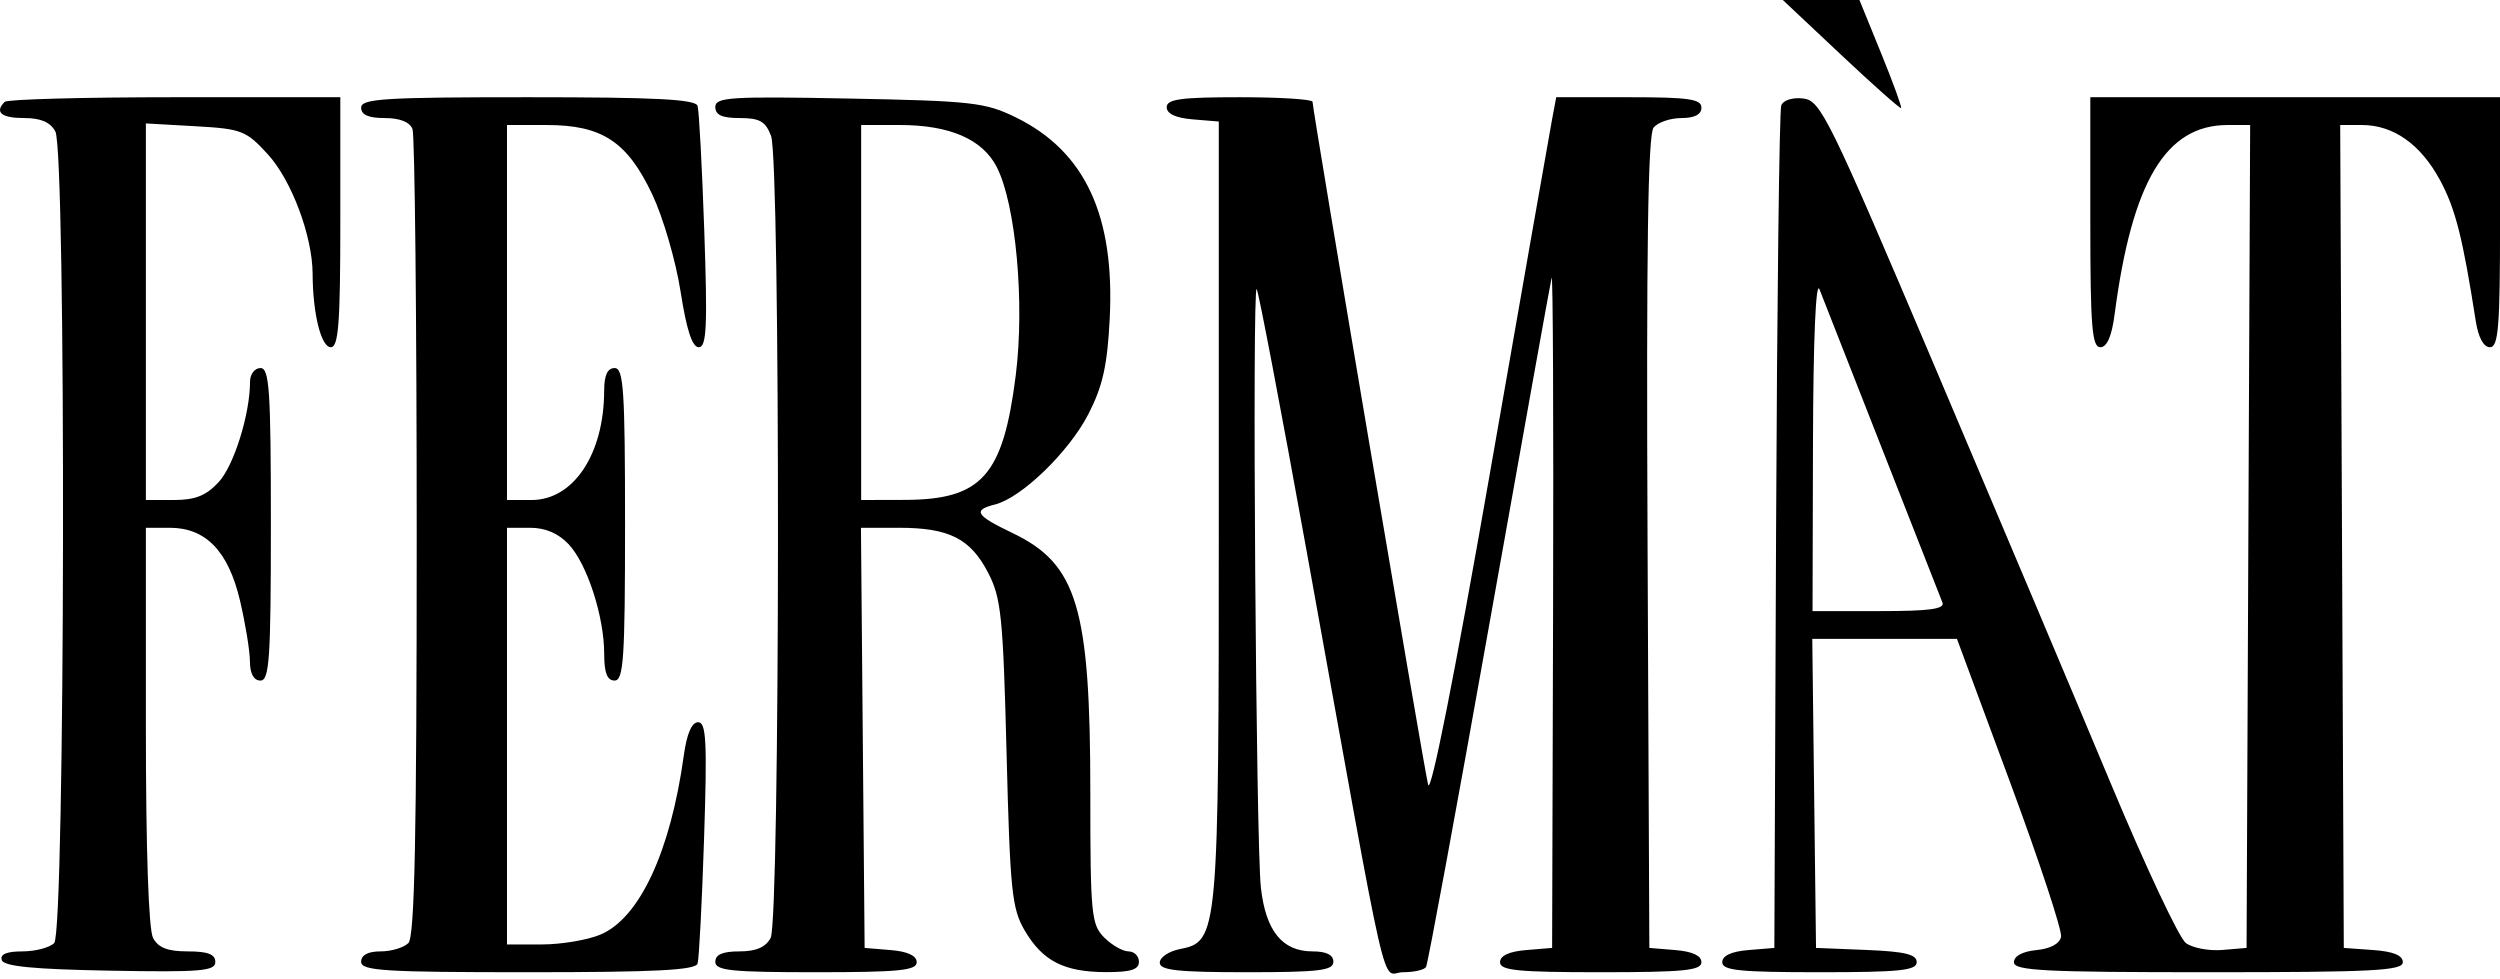 <svg width="360" height="141" viewBox="0 0 360 141" fill="none" xmlns="http://www.w3.org/2000/svg">
<path fill-rule="evenodd" clip-rule="evenodd" d="M265.115 7.891C269.73 12.231 273.618 15.682 273.755 15.558C273.893 15.435 272.6 11.884 270.882 7.667L267.759 0H262.242H256.724L265.115 7.891ZM0.673 14.667C-0.818 16.157 0.193 17 3.471 17C5.873 17 7.253 17.593 7.971 18.934C9.547 21.88 9.389 134.217 7.806 135.8C7.146 136.46 5.084 137 3.223 137C0.961 137 -0.023 137.414 0.255 138.25C0.557 139.16 4.795 139.575 15.838 139.776C28.89 140.014 31.006 139.839 31.006 138.526C31.006 137.415 29.929 137 27.041 137C24.145 137 22.797 136.479 22.041 135.066C21.397 133.862 21.006 122.344 21.006 104.566V76H24.45C29.646 76 32.886 79.367 34.567 86.514C35.341 89.806 35.982 93.737 35.99 95.25C36 97.021 36.54 98 37.506 98C38.795 98 39.006 94.833 39.006 75.5C39.006 56.167 38.795 53 37.506 53C36.681 53 36.006 53.878 36.006 54.951C36.006 59.618 33.684 67.056 31.487 69.426C29.681 71.374 28.118 72 25.054 72H21.006V44.887V17.774L28.119 18.176C34.798 18.554 35.434 18.799 38.555 22.205C41.978 25.94 44.997 33.989 45.017 39.432C45.038 45.161 46.237 50 47.637 50C48.745 50 49.006 46.569 49.006 32V14H25.173C12.064 14 1.039 14.3 0.673 14.667ZM52.006 15.5C52.006 16.539 53.05 17 55.399 17C57.571 17 59.011 17.569 59.399 18.582C59.733 19.452 60.006 45.912 60.006 77.382C60.006 120.552 59.711 134.895 58.806 135.8C58.146 136.46 56.346 137 54.806 137C52.984 137 52.006 137.524 52.006 138.5C52.006 139.792 55.343 140 76.037 140C94.39 140 100.16 139.705 100.454 138.75C100.666 138.063 101.085 129.963 101.386 120.75C101.843 106.785 101.7 104 100.531 104C99.616 104 98.901 105.653 98.473 108.75C96.558 122.641 92.093 132.23 86.443 134.591C84.588 135.366 80.806 136 78.038 136H73.006V106V76H76.332C78.542 76 80.408 76.799 81.894 78.38C84.548 81.206 87.006 88.791 87.006 94.159C87.006 96.907 87.433 98 88.506 98C89.795 98 90.006 94.833 90.006 75.5C90.006 56.167 89.795 53 88.506 53C87.482 53 87.004 54.03 87 56.25C86.985 65.384 82.595 72 76.551 72H73.006V45V18L78.756 18.004C86.708 18.009 90.334 20.399 93.932 28.008C95.487 31.296 97.32 37.589 98.005 41.993C98.862 47.505 99.678 50 100.622 50C101.752 50 101.892 47.055 101.416 33.25C101.098 24.038 100.665 15.938 100.453 15.25C100.16 14.295 94.391 14 76.037 14C55.343 14 52.006 14.208 52.006 15.5ZM103.006 15.408C103.006 16.563 103.974 17 106.531 17C109.394 17 110.238 17.481 111.031 19.565C112.398 23.162 112.342 132.504 110.971 135.066C110.253 136.407 108.873 137 106.471 137C104.058 137 103.006 137.455 103.006 138.5C103.006 139.764 105.284 140 117.506 140C129.458 140 132.006 139.747 132.006 138.56C132.006 137.619 130.709 137.013 128.256 136.81L124.506 136.5L124.241 106.25L123.977 76H129.444C136.656 76 139.722 77.541 142.276 82.447C144.174 86.093 144.442 88.71 144.946 108.5C145.45 128.299 145.712 130.85 147.561 133.998C150.143 138.393 153.216 139.967 159.256 139.985C162.818 139.996 164.006 139.625 164.006 138.5C164.006 137.675 163.331 137 162.506 137C161.681 137 160.106 136.1 159.006 135C157.148 133.142 157.006 131.667 157.006 114.21C157.006 87.477 155.135 81.225 145.797 76.754C140.478 74.208 140.022 73.464 143.283 72.645C147.097 71.688 153.935 65.07 156.723 59.638C158.792 55.607 159.455 52.648 159.798 45.902C160.555 31.038 156.243 21.785 146.285 16.906C141.881 14.748 139.994 14.535 122.256 14.19C105.16 13.858 103.006 13.994 103.006 15.408ZM168.006 15.44C168.006 16.381 169.303 16.987 171.756 17.19L175.506 17.5V73.5C175.506 135.041 175.46 135.559 169.862 136.679C168.291 136.993 167.006 137.869 167.006 138.625C167.006 139.718 169.567 140 179.506 140C189.95 140 192.006 139.753 192.006 138.5C192.006 137.5 191.006 137 189.006 137C184.651 137 182.273 134.068 181.568 127.832C180.86 121.558 180.293 40.951 180.962 41.622C181.213 41.873 184.444 58.824 188.142 79.29C200.379 147.011 198.774 140 202.045 140C203.609 140 205.095 139.662 205.349 139.25C205.602 138.838 209.696 116.675 214.445 90C219.195 63.325 223.24 40.825 223.433 40C223.626 39.175 223.721 60.55 223.645 87.5L223.506 136.5L219.756 136.81C217.303 137.013 216.006 137.619 216.006 138.56C216.006 139.747 218.554 140 230.506 140C242.458 140 245.006 139.747 245.006 138.56C245.006 137.619 243.709 137.013 241.256 136.81L237.506 136.5L237.248 78.112C237.061 35.82 237.301 19.349 238.12 18.362C238.742 17.613 240.546 17 242.128 17C244.02 17 245.006 16.486 245.006 15.5C245.006 14.262 243.178 14 234.551 14H224.097L223.487 17.25C223.151 19.038 219.14 41.876 214.573 68C209.453 97.287 206.032 114.541 205.65 113C205.015 110.436 189.006 15.844 189.006 14.658C189.006 14.296 184.281 14 178.506 14C170.035 14 168.006 14.278 168.006 15.44ZM256.499 15.183C256.227 15.907 255.892 43.5 255.755 76.5L255.506 136.5L251.756 136.81C249.303 137.013 248.006 137.619 248.006 138.56C248.006 139.745 250.489 140 262.006 140C273.597 140 276.006 139.749 276.006 138.544C276.006 137.43 274.302 137.019 268.756 136.794L261.506 136.5L261.237 114.25L260.968 92H271.386H281.803L289.451 112.642C293.657 123.996 296.961 134.008 296.794 134.892C296.605 135.891 295.261 136.619 293.248 136.813C291.242 137.007 290.006 137.674 290.006 138.563C290.006 139.778 294.333 140 318.006 140C341.732 140 346.006 139.78 346.006 138.557C346.006 137.575 344.65 137.017 341.756 136.807L337.506 136.5L337.248 77.25L336.99 18H340.094C344.645 18 348.556 20.753 351.357 25.929C353.576 30.032 354.637 34.213 356.512 46.25C356.878 48.597 357.641 50 358.551 50C359.77 50 360.006 47.084 360.006 32V14H330.506H301.006V32C301.006 46.993 301.246 50 302.445 50C303.407 50 304.09 48.427 304.507 45.25C307.012 26.152 311.868 18.014 320.764 18.004L324.022 18L323.764 77.25L323.506 136.5L320.006 136.795C318.081 136.956 315.72 136.506 314.76 135.795C313.8 135.083 308.971 124.825 304.03 113C299.088 101.175 287.688 74.175 278.697 53C263.34 16.833 262.187 14.481 259.672 14.183C258.124 14 256.786 14.422 256.499 15.183ZM124.006 45V72L130.256 71.985C141.379 71.959 144.44 68.532 146.267 54.057C147.582 43.638 146.275 29.354 143.519 24.025C141.453 20.031 136.741 18 129.538 18H124.006V45ZM261.069 63.75L261.006 88H270.613C277.907 88 280.096 87.699 279.705 86.75C279.421 86.063 275.517 76.118 271.029 64.65C266.54 53.183 262.477 42.833 262 41.65C261.473 40.342 261.108 49 261.069 63.75Z" fill="black"/>
</svg>
